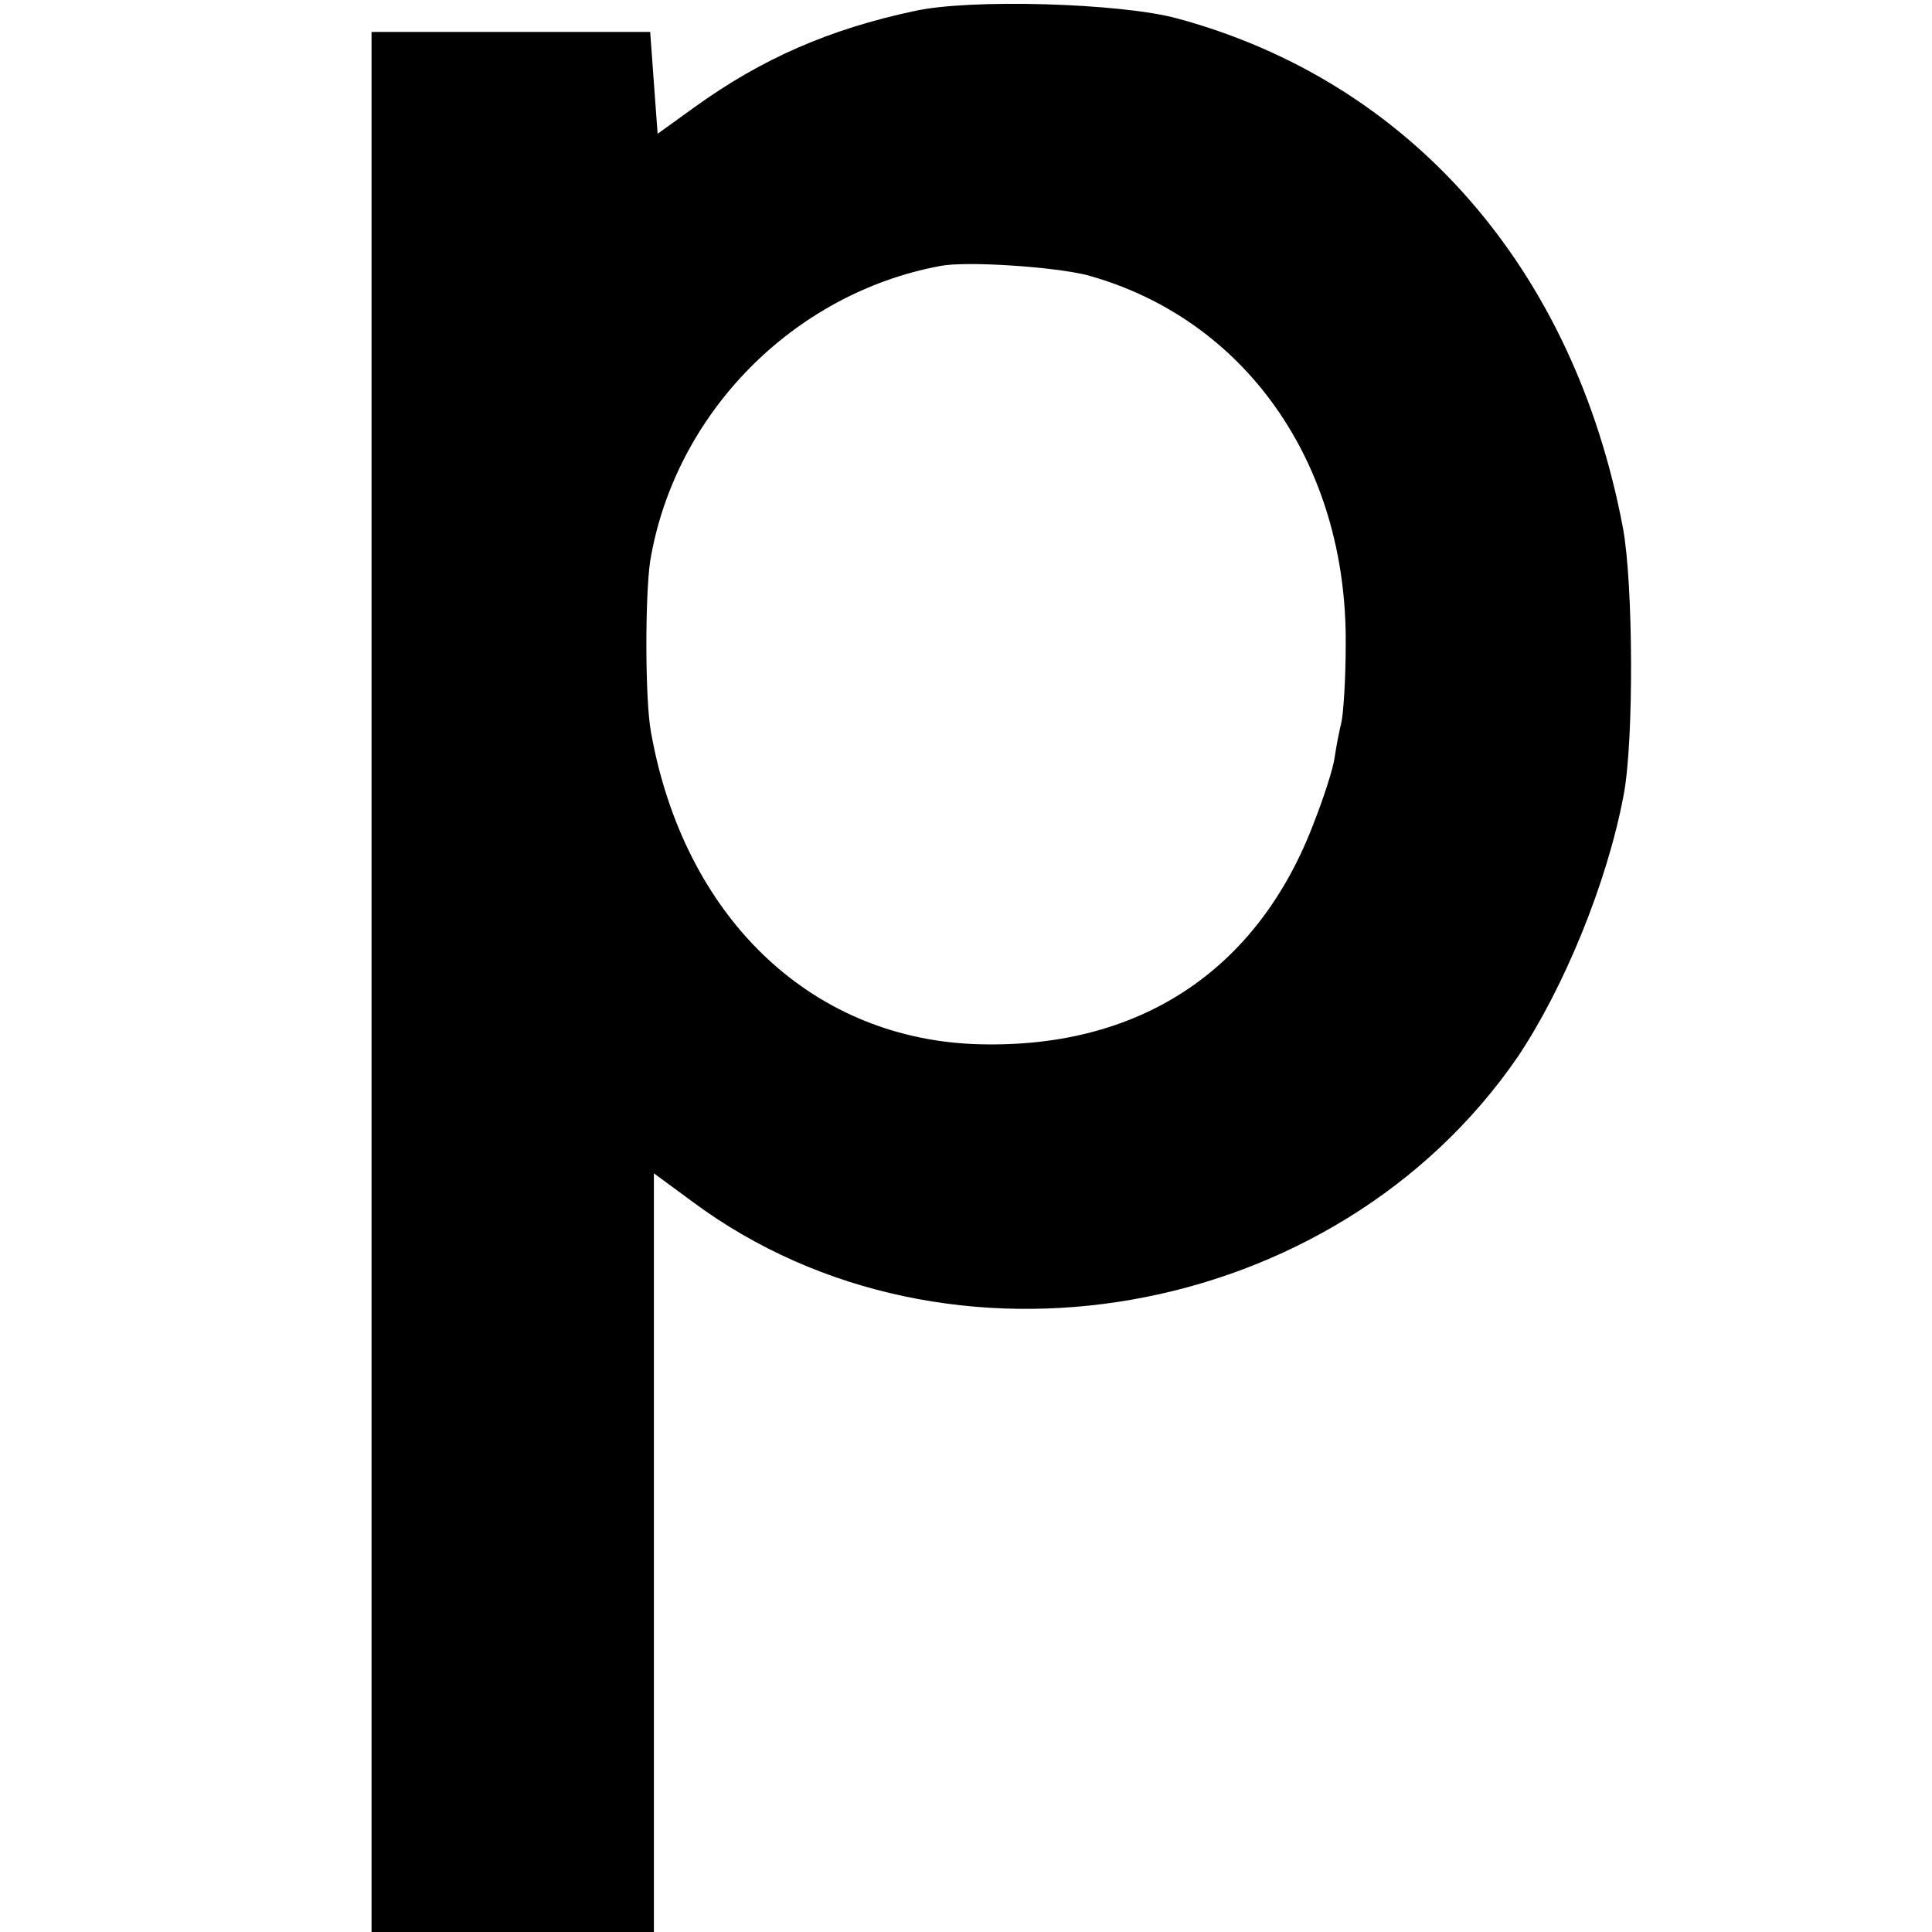 <?xml version="1.0" standalone="no"?>
<!DOCTYPE svg PUBLIC "-//W3C//DTD SVG 20010904//EN"
 "http://www.w3.org/TR/2001/REC-SVG-20010904/DTD/svg10.dtd">
<svg version="1.0" xmlns="http://www.w3.org/2000/svg"
 width="260pt" height="260pt" viewBox="0 0 260 260"
 preserveAspectRatio="xMidYMid meet">
<g transform="translate(0,260) scale(0.1,-0.1)"
fill="#000000" stroke="none">
<path d="M1230 2585 c-113 -24 -205 -64 -295 -129 l-50 -36 -5 68 -5 69 -187
0 -188 0 0 -1279 0 -1278 190 0 190 0 0 510 0 511 53 -39 c342 -253 864 -161
1109 195 62 92 121 235 143 353 14 72 13 286 -1 360 -66 349 -286 600 -599
685 -76 21 -281 27 -355 10z m232 -355 c213 -58 351 -253 349 -497 0 -46 -3
-93 -6 -106 -3 -12 -7 -33 -9 -47 -2 -14 -14 -52 -27 -85 -76 -203 -239 -309
-460 -300 -221 10 -389 173 -433 420 -8 43 -8 183 -1 230 33 198 192 360 390
397 35 7 152 -1 197 -12z"/>
</g>
</svg>
